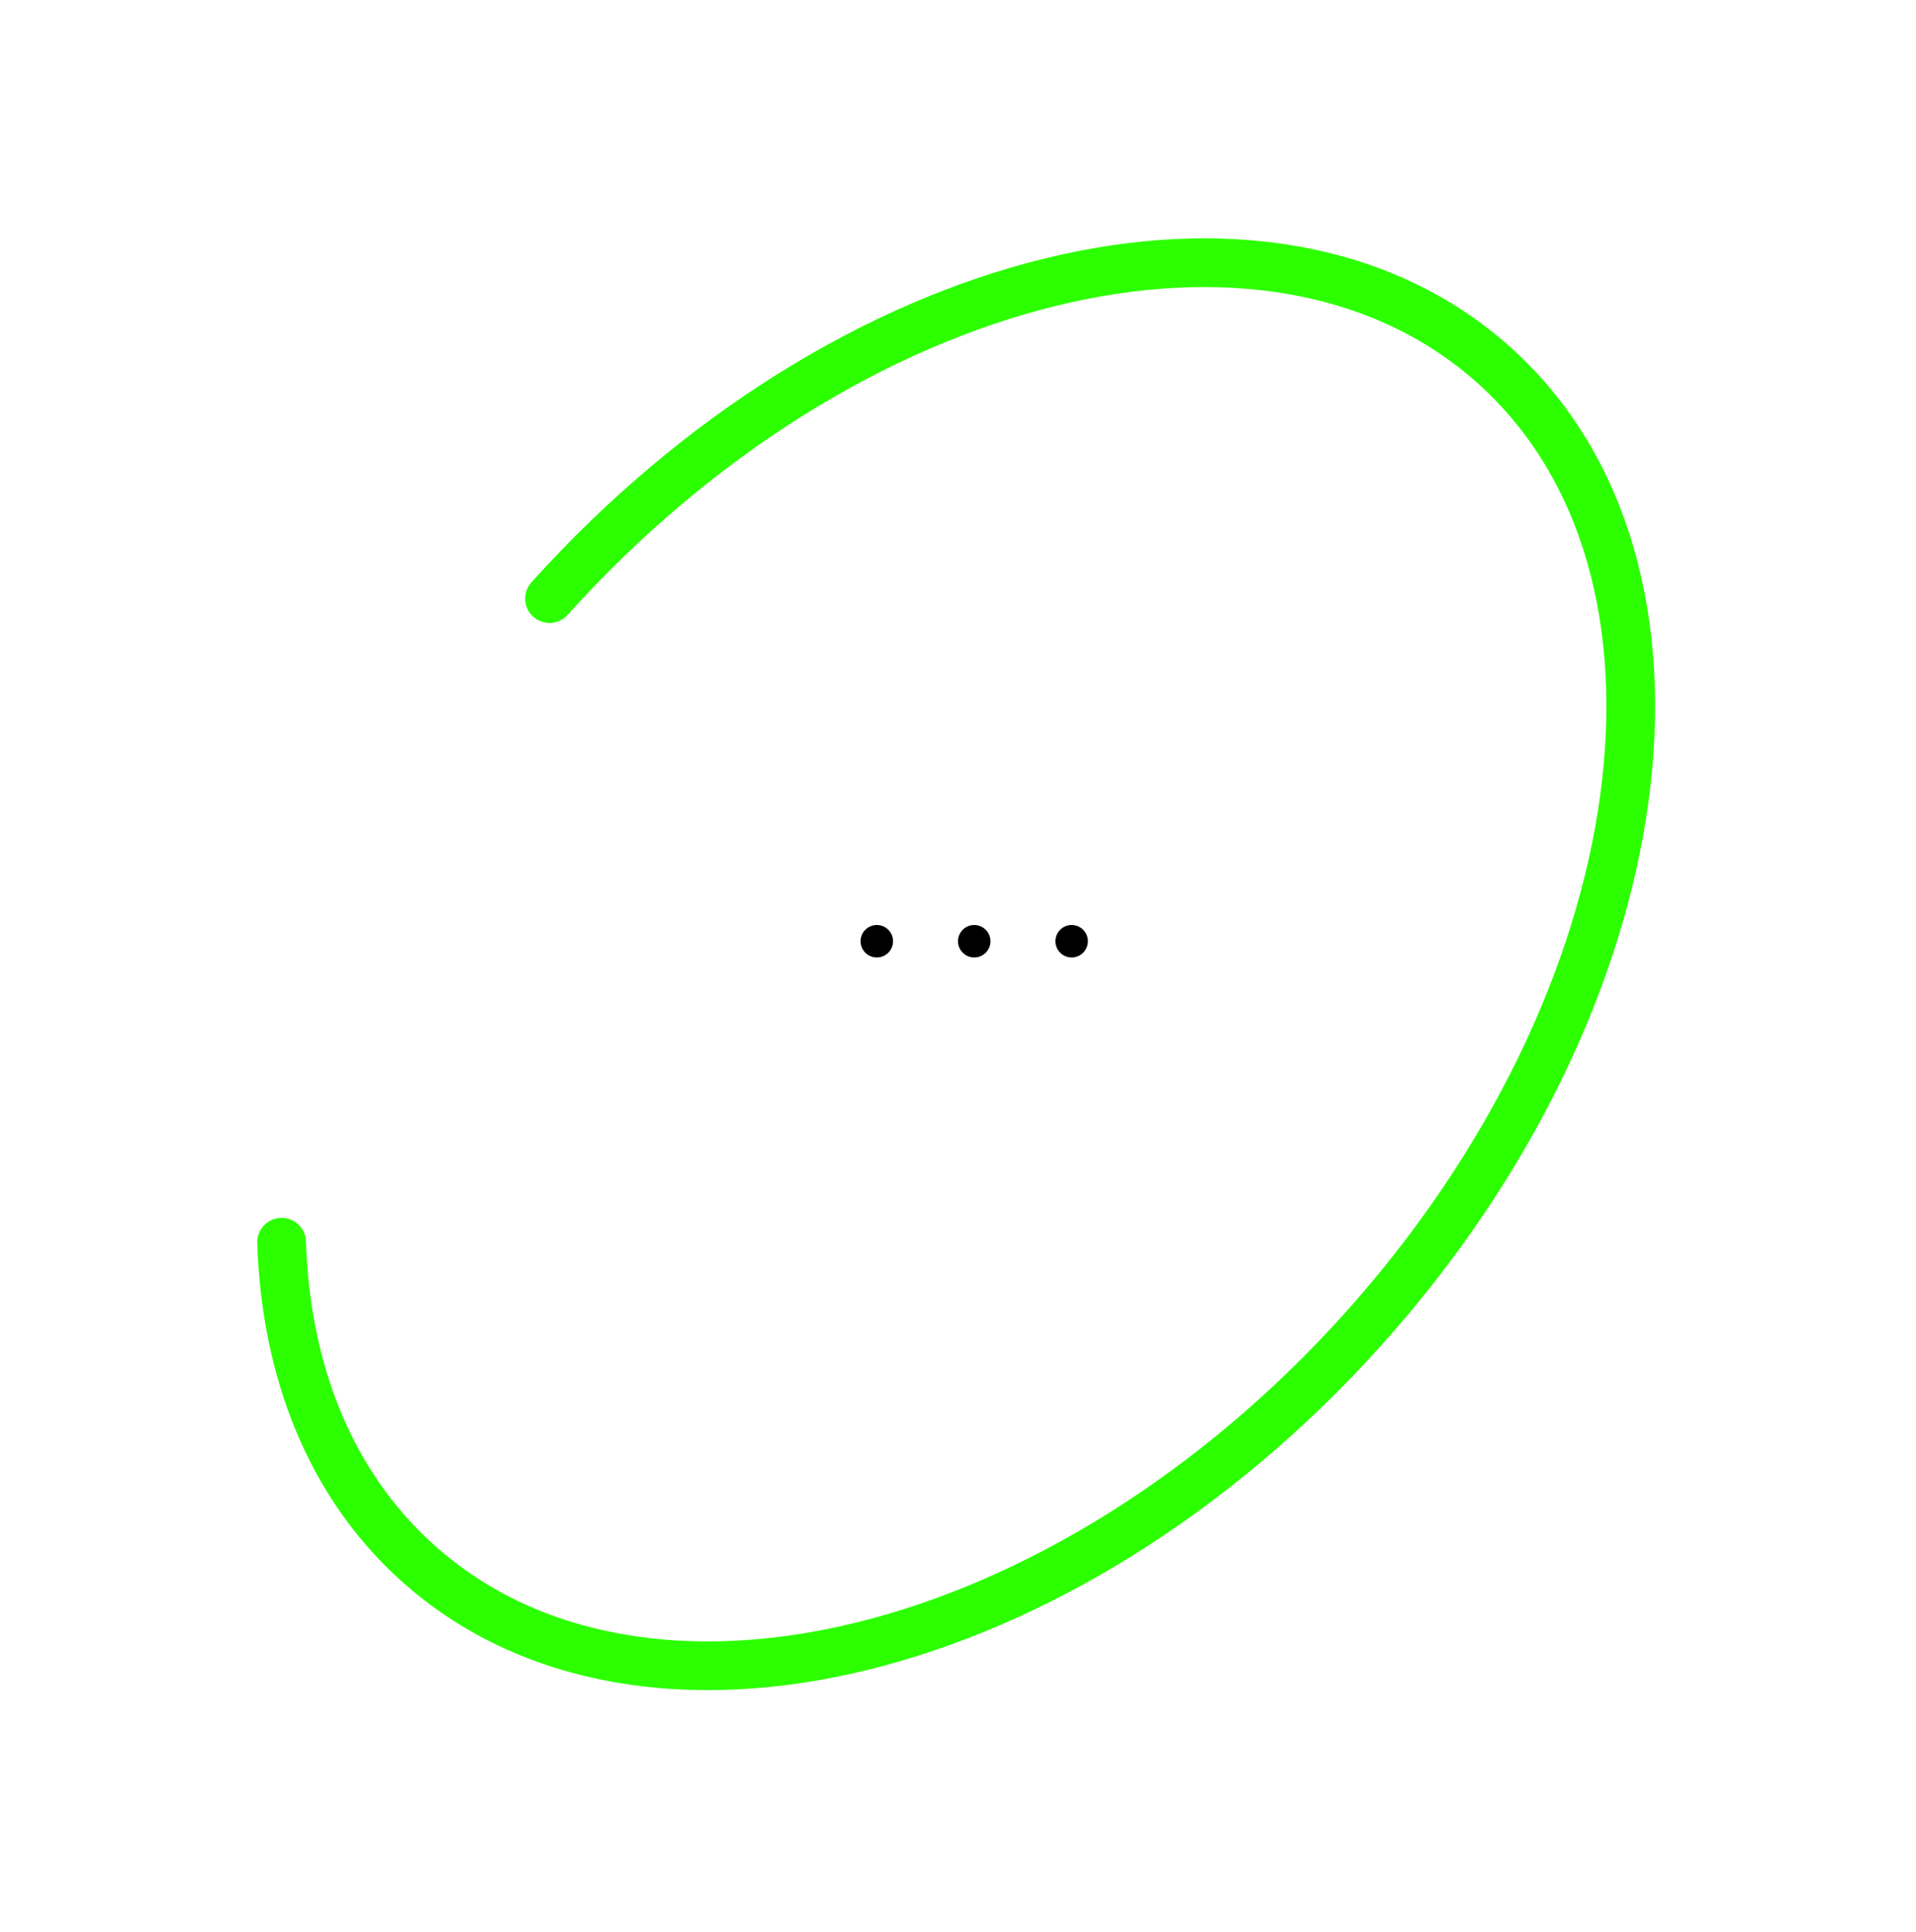 <svg width="118" height="119" viewBox="0 0 118 119" fill="none" xmlns="http://www.w3.org/2000/svg">
<path d="M33.844 36.868C52.16 16.506 78.216 10.082 92.042 22.519C105.868 34.956 102.228 61.544 83.912 81.906C65.595 102.268 39.539 108.692 25.713 96.255C20.333 91.415 17.598 84.432 17.343 76.507" stroke="#2CFF00" stroke-width="3" stroke-linecap="round"/>
<path d="M55 57.97C55 58.522 54.552 58.97 54 58.97C53.448 58.97 53 58.522 53 57.97C53 57.417 53.448 56.97 54 56.97C54.552 56.97 55 57.417 55 57.97Z" fill="black"/>
<path d="M61 57.97C61 58.522 60.552 58.97 60 58.97C59.448 58.97 59 58.522 59 57.97C59 57.417 59.448 56.97 60 56.97C60.552 56.97 61 57.417 61 57.97Z" fill="black"/>
<path d="M67 57.97C67 58.522 66.552 58.97 66 58.97C65.448 58.97 65 58.522 65 57.97C65 57.417 65.448 56.97 66 56.97C66.552 56.97 67 57.417 67 57.97Z" fill="black"/>
</svg>
